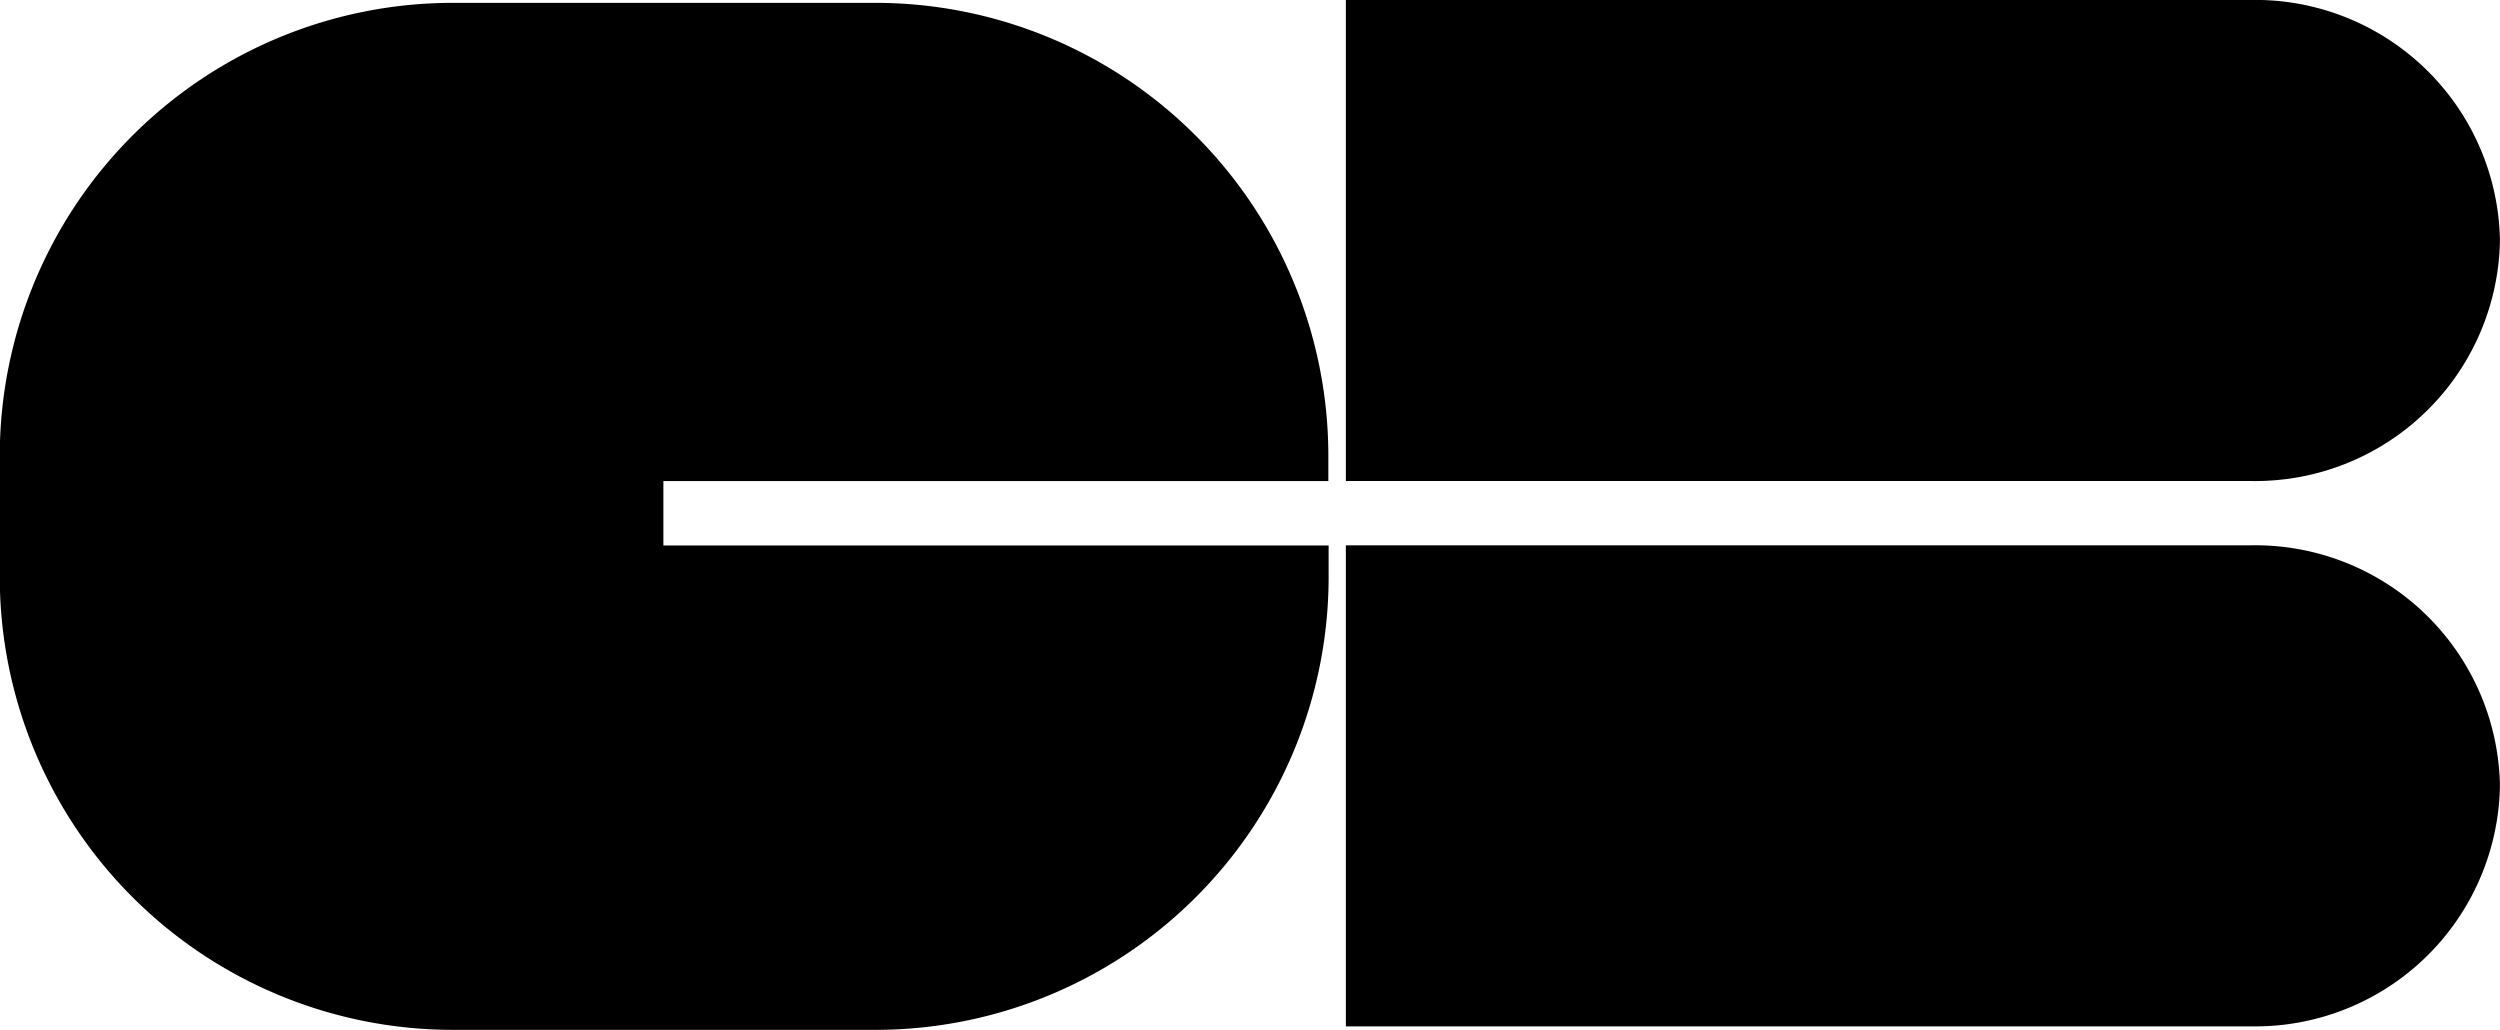 <svg id="picto-cb" xmlns="http://www.w3.org/2000/svg" width="44.691" height="18.411" viewBox="0 0 44.691 18.411">
  <g id="Groupe_50" data-name="Groupe 50">
    <g id="Groupe_49" data-name="Groupe 49">
      <g id="Groupe_48" data-name="Groupe 48">
        <g id="Groupe_45" data-name="Groupe 45" transform="translate(24.059)">
          <path id="Tracé_87" data-name="Tracé 87" d="M39.468,20.881a4.376,4.376,0,0,0-4.442-4.3v0H18.837v8.6H35.026v0A4.376,4.376,0,0,0,39.468,20.881Z" transform="translate(-18.837 -16.582)"/>
        </g>
        <g id="Groupe_46" data-name="Groupe 46" transform="translate(24.059 9.749)">
          <path id="Tracé_88" data-name="Tracé 88" d="M39.468,25.244a4.376,4.376,0,0,0-4.442-4.3v0H18.837v8.6H35.026v0A4.376,4.376,0,0,0,39.468,25.244Z" transform="translate(-18.837 -20.945)"/>
        </g>
        <g id="Groupe_47" data-name="Groupe 47" transform="translate(0 0.06)">
          <path id="Tracé_89" data-name="Tracé 89" d="M19.929,26.3V25.149H31.816V24.7a8.1,8.1,0,0,0-8.1-8.1H16.166a8.1,8.1,0,0,0-8.1,8.1v2.159a8.1,8.1,0,0,0,8.1,8.1h7.555a8.1,8.1,0,0,0,8.1-8.1V26.3Z" transform="translate(-8.07 -16.609)"/>
        </g>
      </g>
    </g>
  </g>
</svg>
